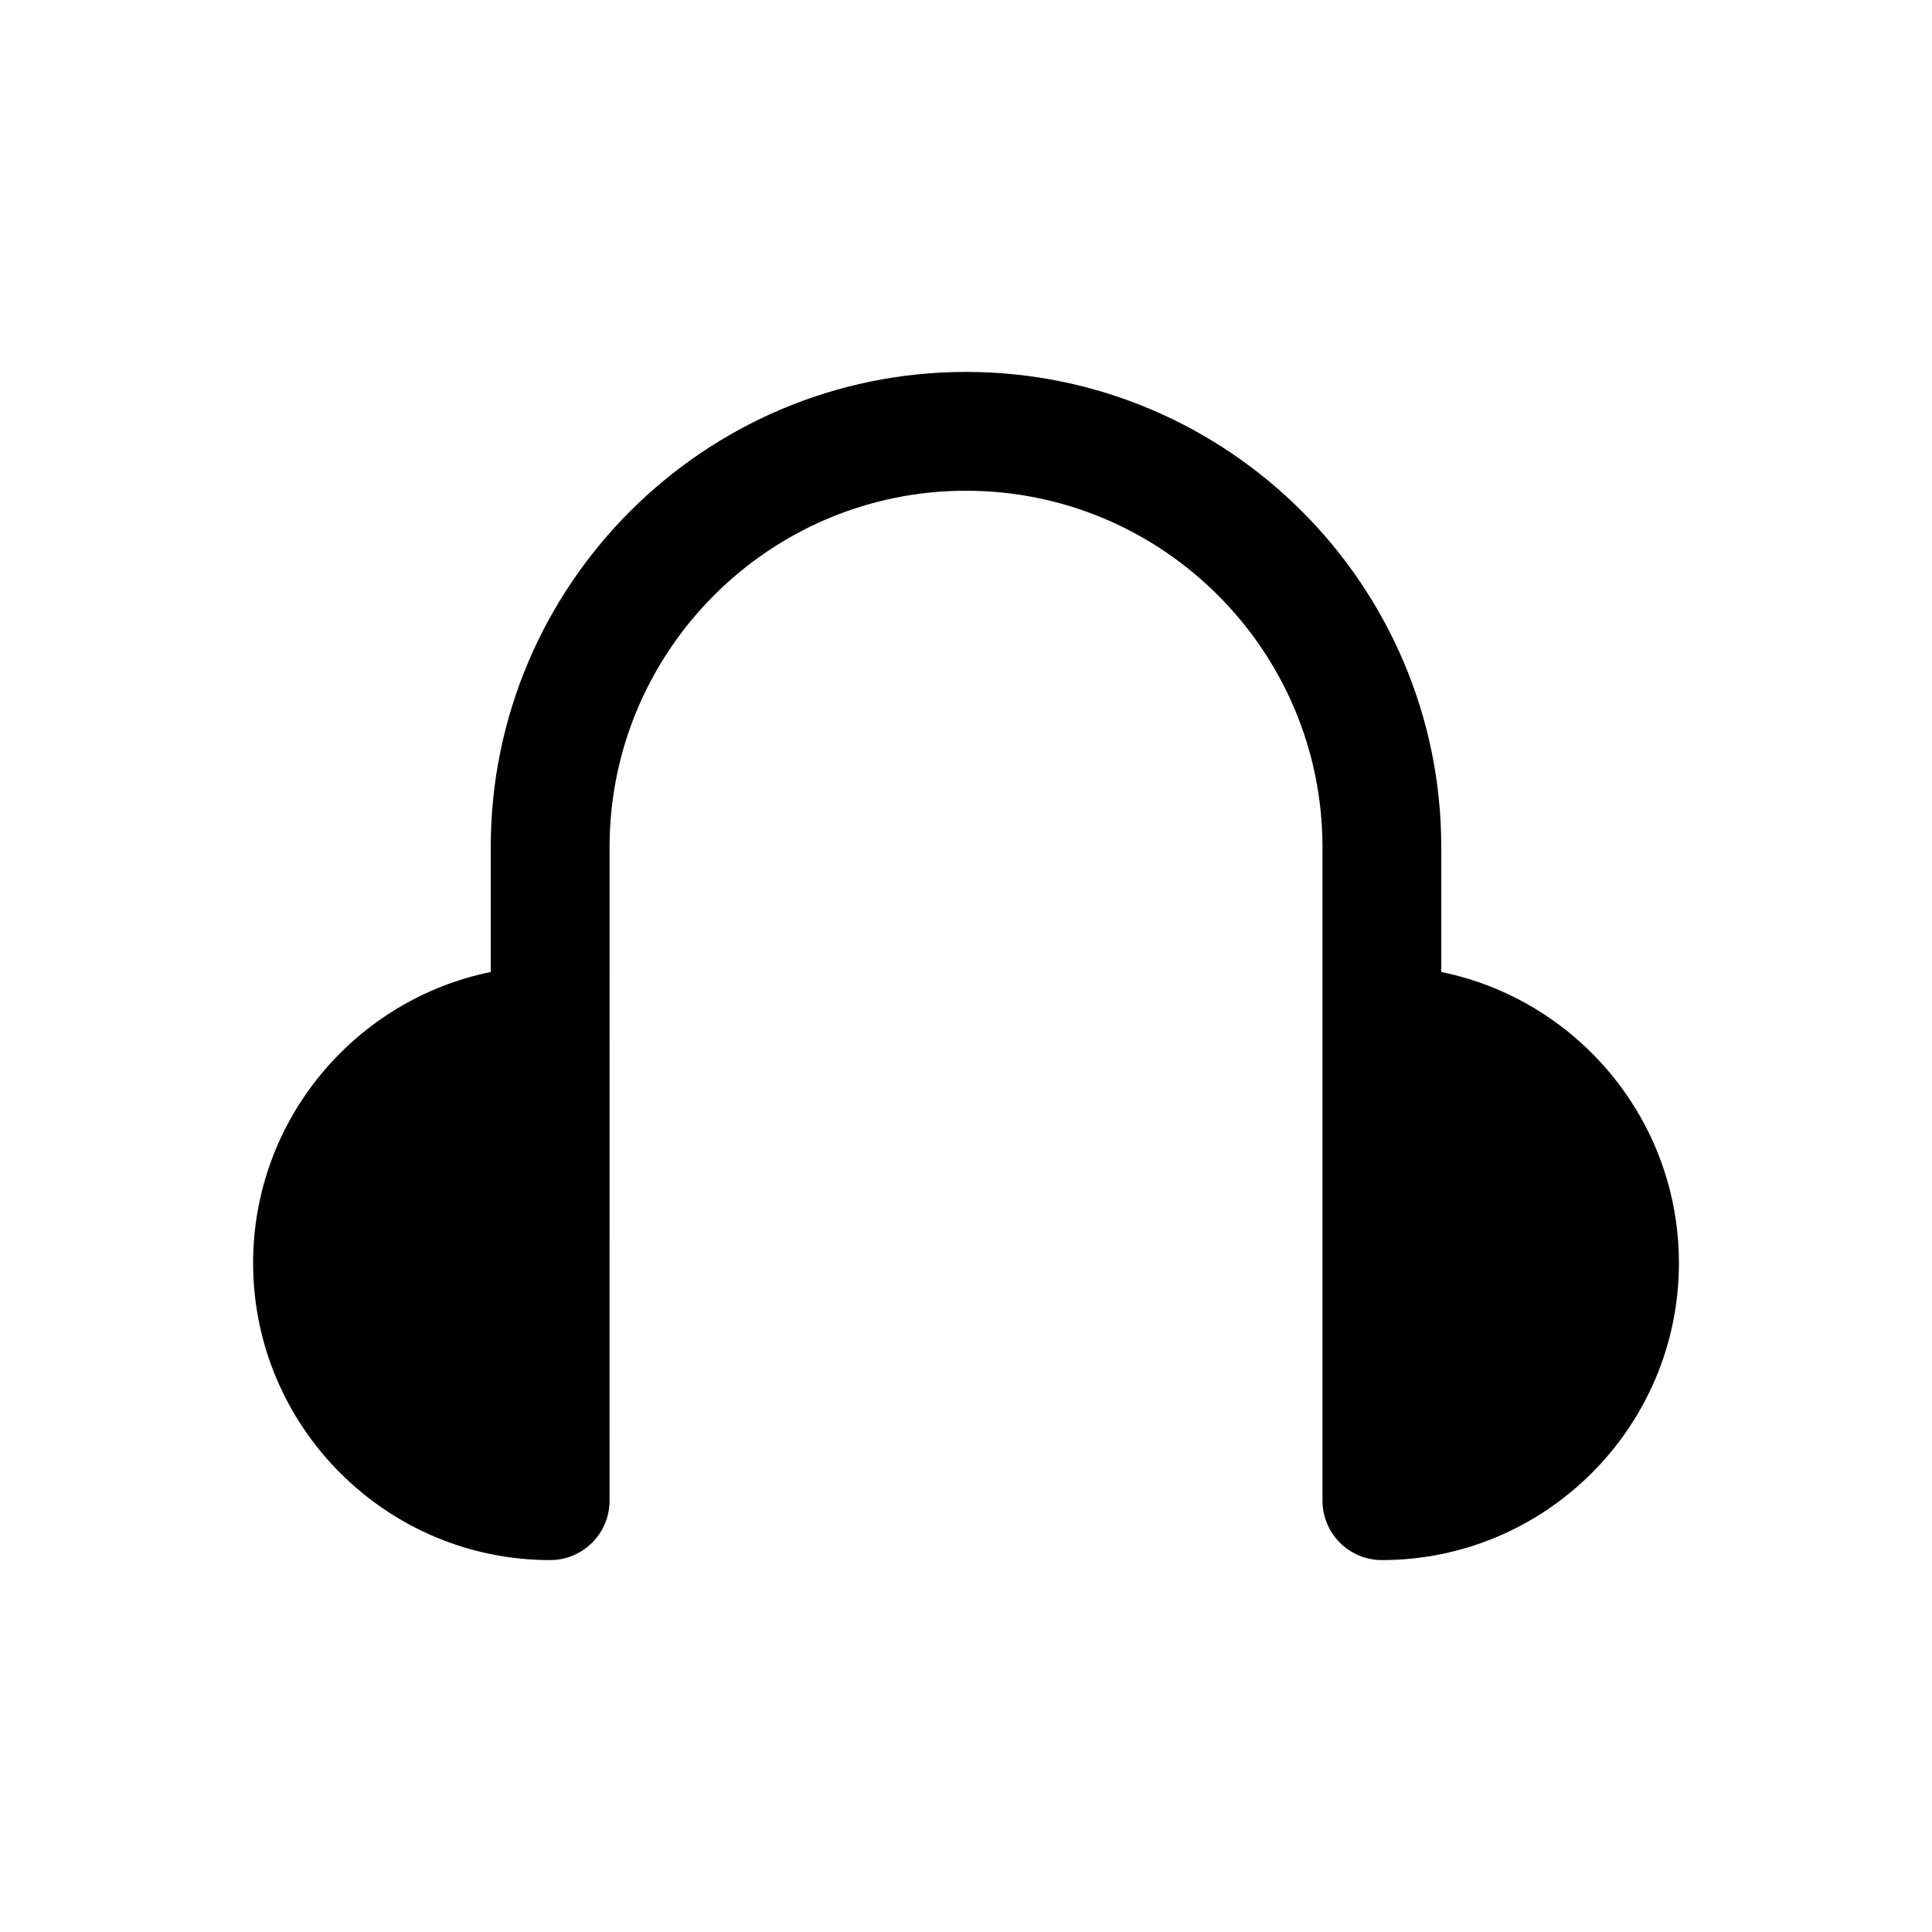 <?xml version="1.0" encoding="UTF-8"?>
<!-- The Best Svg Icon site in the world: iconSvg.co, Visit us! https://iconsvg.co -->
<svg fill="#000000" width="800px" height="800px" version="1.1" viewBox="144 144 512 512" xmlns="http://www.w3.org/2000/svg">
 <path d="m525.95 401.59v-33.078c0-69.445-56.504-125.95-125.95-125.95-69.445 0-125.95 56.504-125.95 125.95v33.078c-35.887 7.312-62.973 39.113-62.973 77.129 0 43.406 35.312 78.719 78.719 78.719 8.691 0 15.742-7.055 15.742-15.742l0.004-173.18c0-52.09 42.375-94.465 94.465-94.465s94.465 42.375 94.465 94.465v173.18c0 8.691 7.055 15.742 15.742 15.742 43.406 0 78.719-35.312 78.719-78.719 0-38.016-27.086-69.816-62.977-77.129z"/>
</svg>